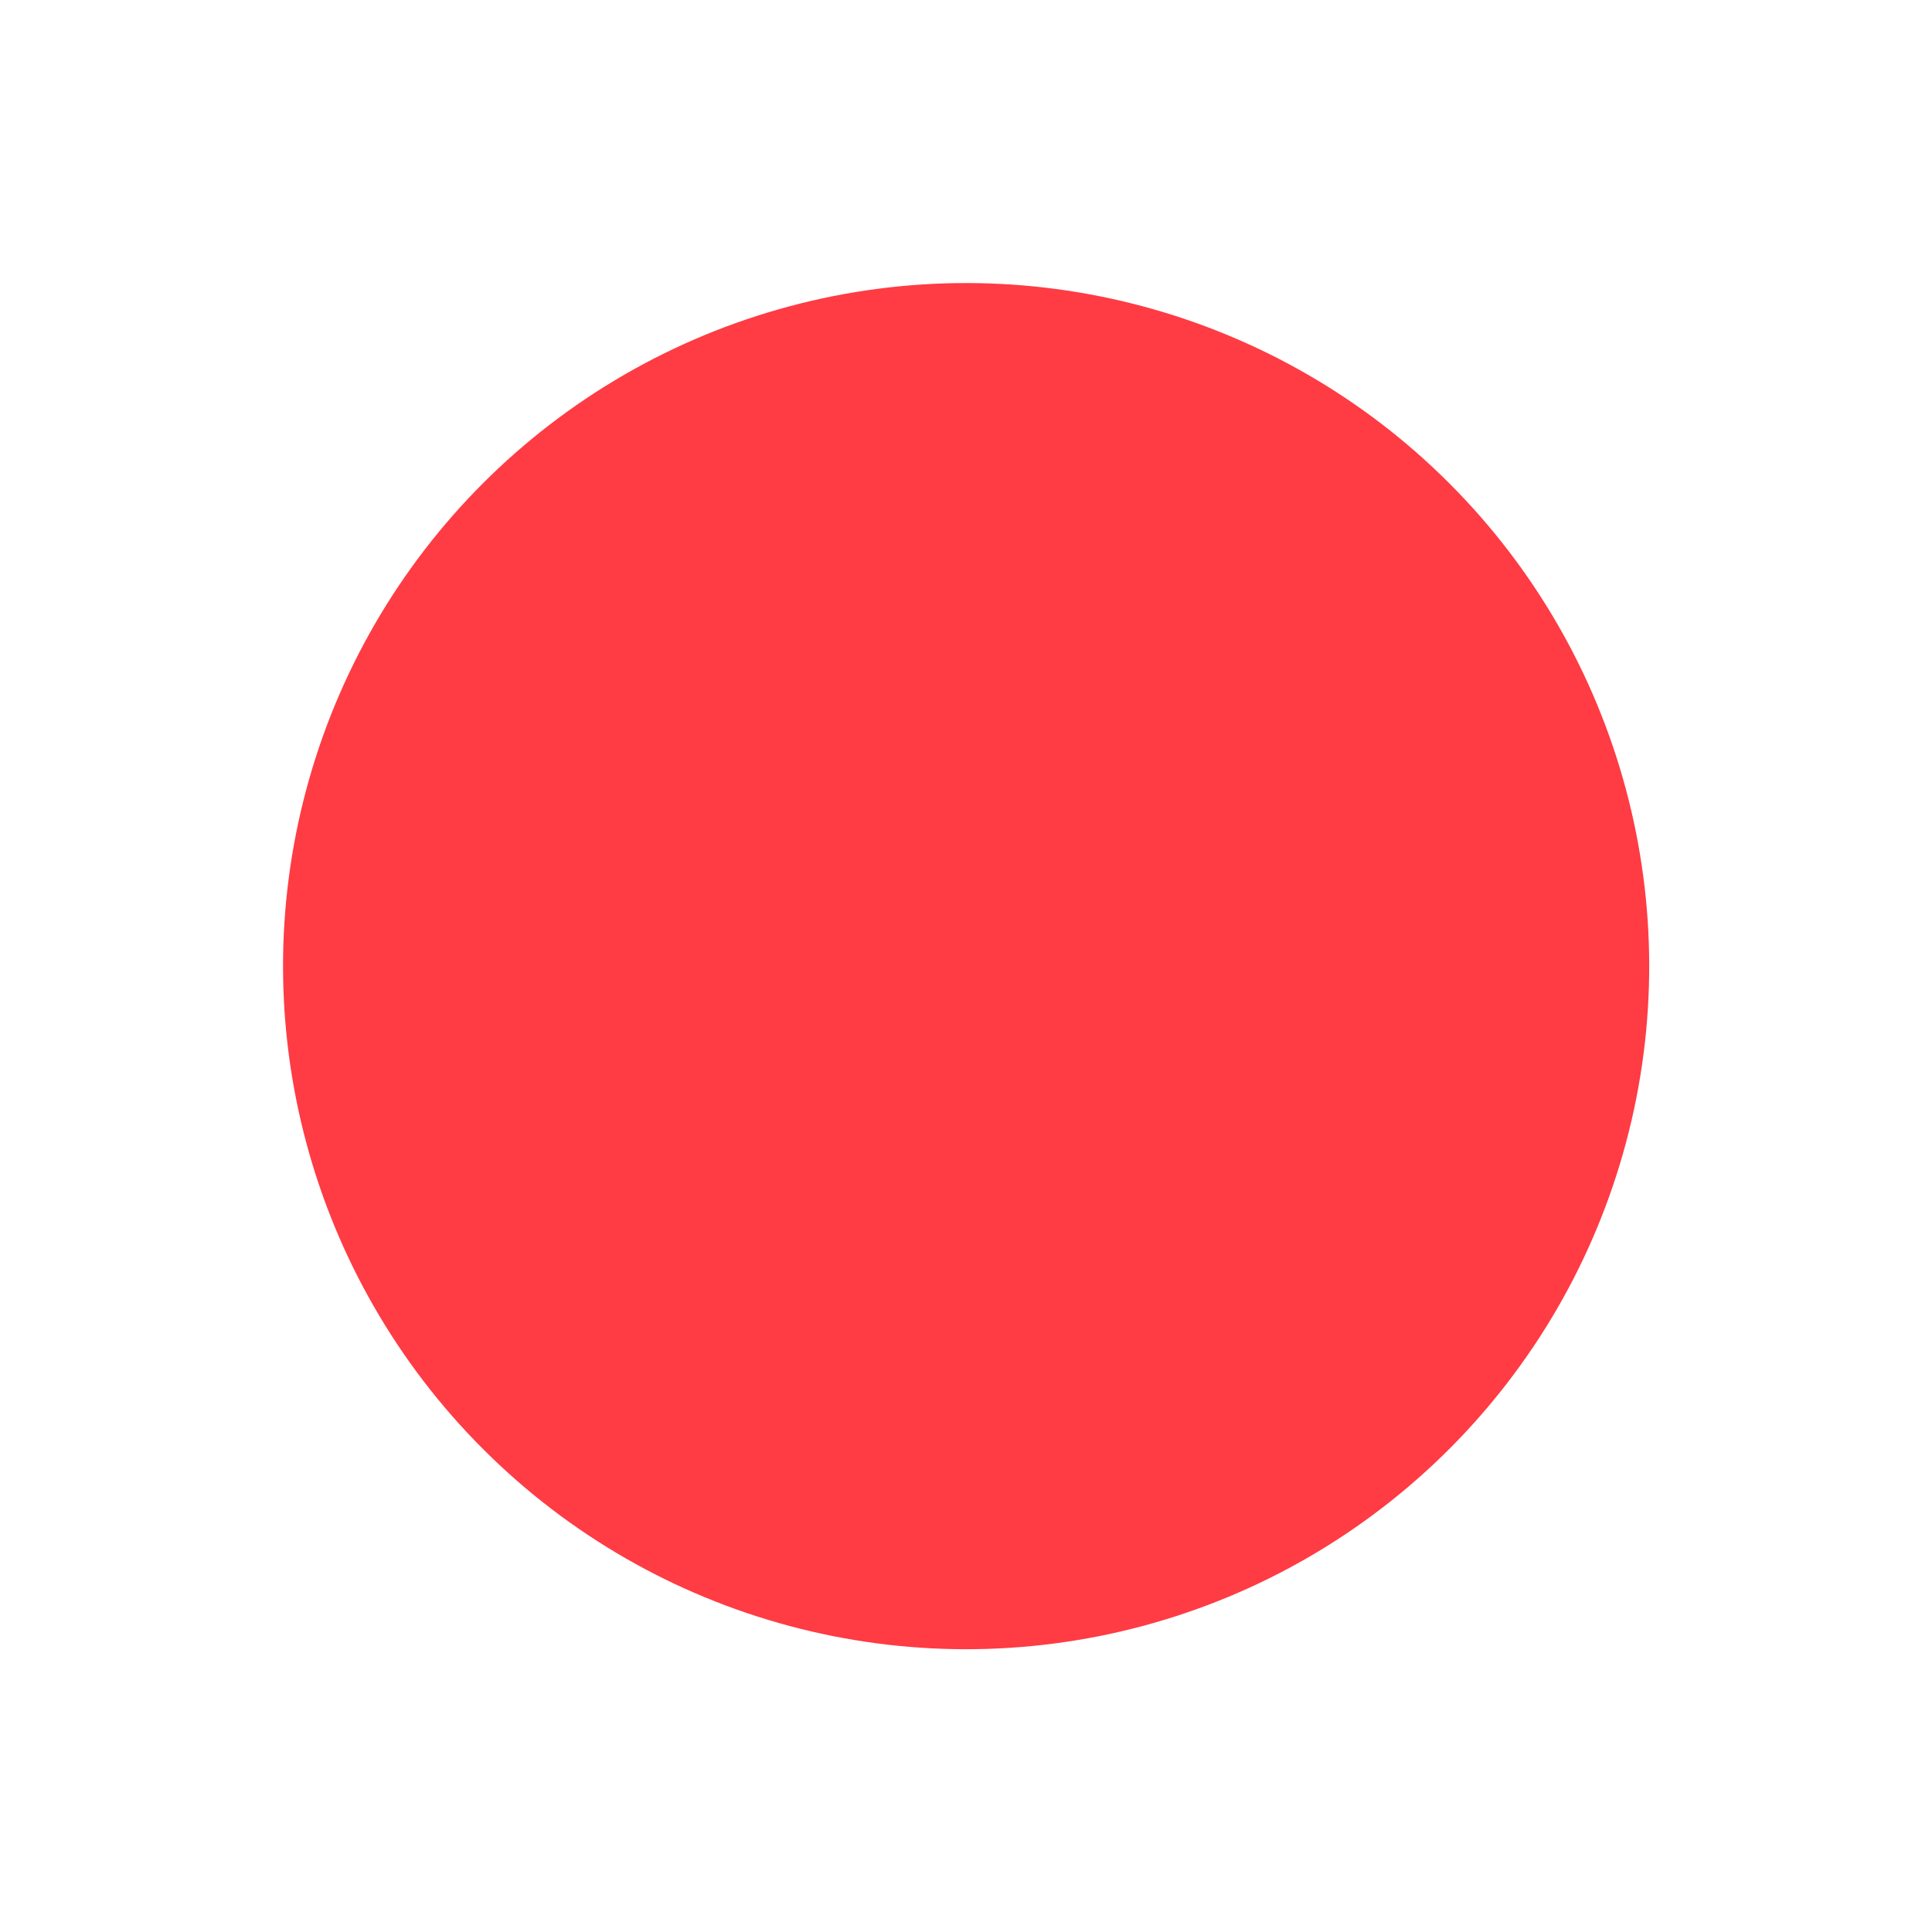 <?xml version="1.0" encoding="UTF-8"?>
<!DOCTYPE svg PUBLIC '-//W3C//DTD SVG 1.0//EN'
          'http://www.w3.org/TR/2001/REC-SVG-20010904/DTD/svg10.dtd'>
<svg height="707.1" preserveAspectRatio="xMidYMid meet" version="1.0" viewBox="-103.6 -103.6 707.1 707.1" width="707.1" xmlns="http://www.w3.org/2000/svg" xmlns:xlink="http://www.w3.org/1999/xlink" zoomAndPan="magnify"
><g id="change1_1"
  ><circle cx="250" cy="250" fill="#FF3B44" r="250" transform="rotate(-45.001 249.998 250.004)"
  /></g
></svg
>
